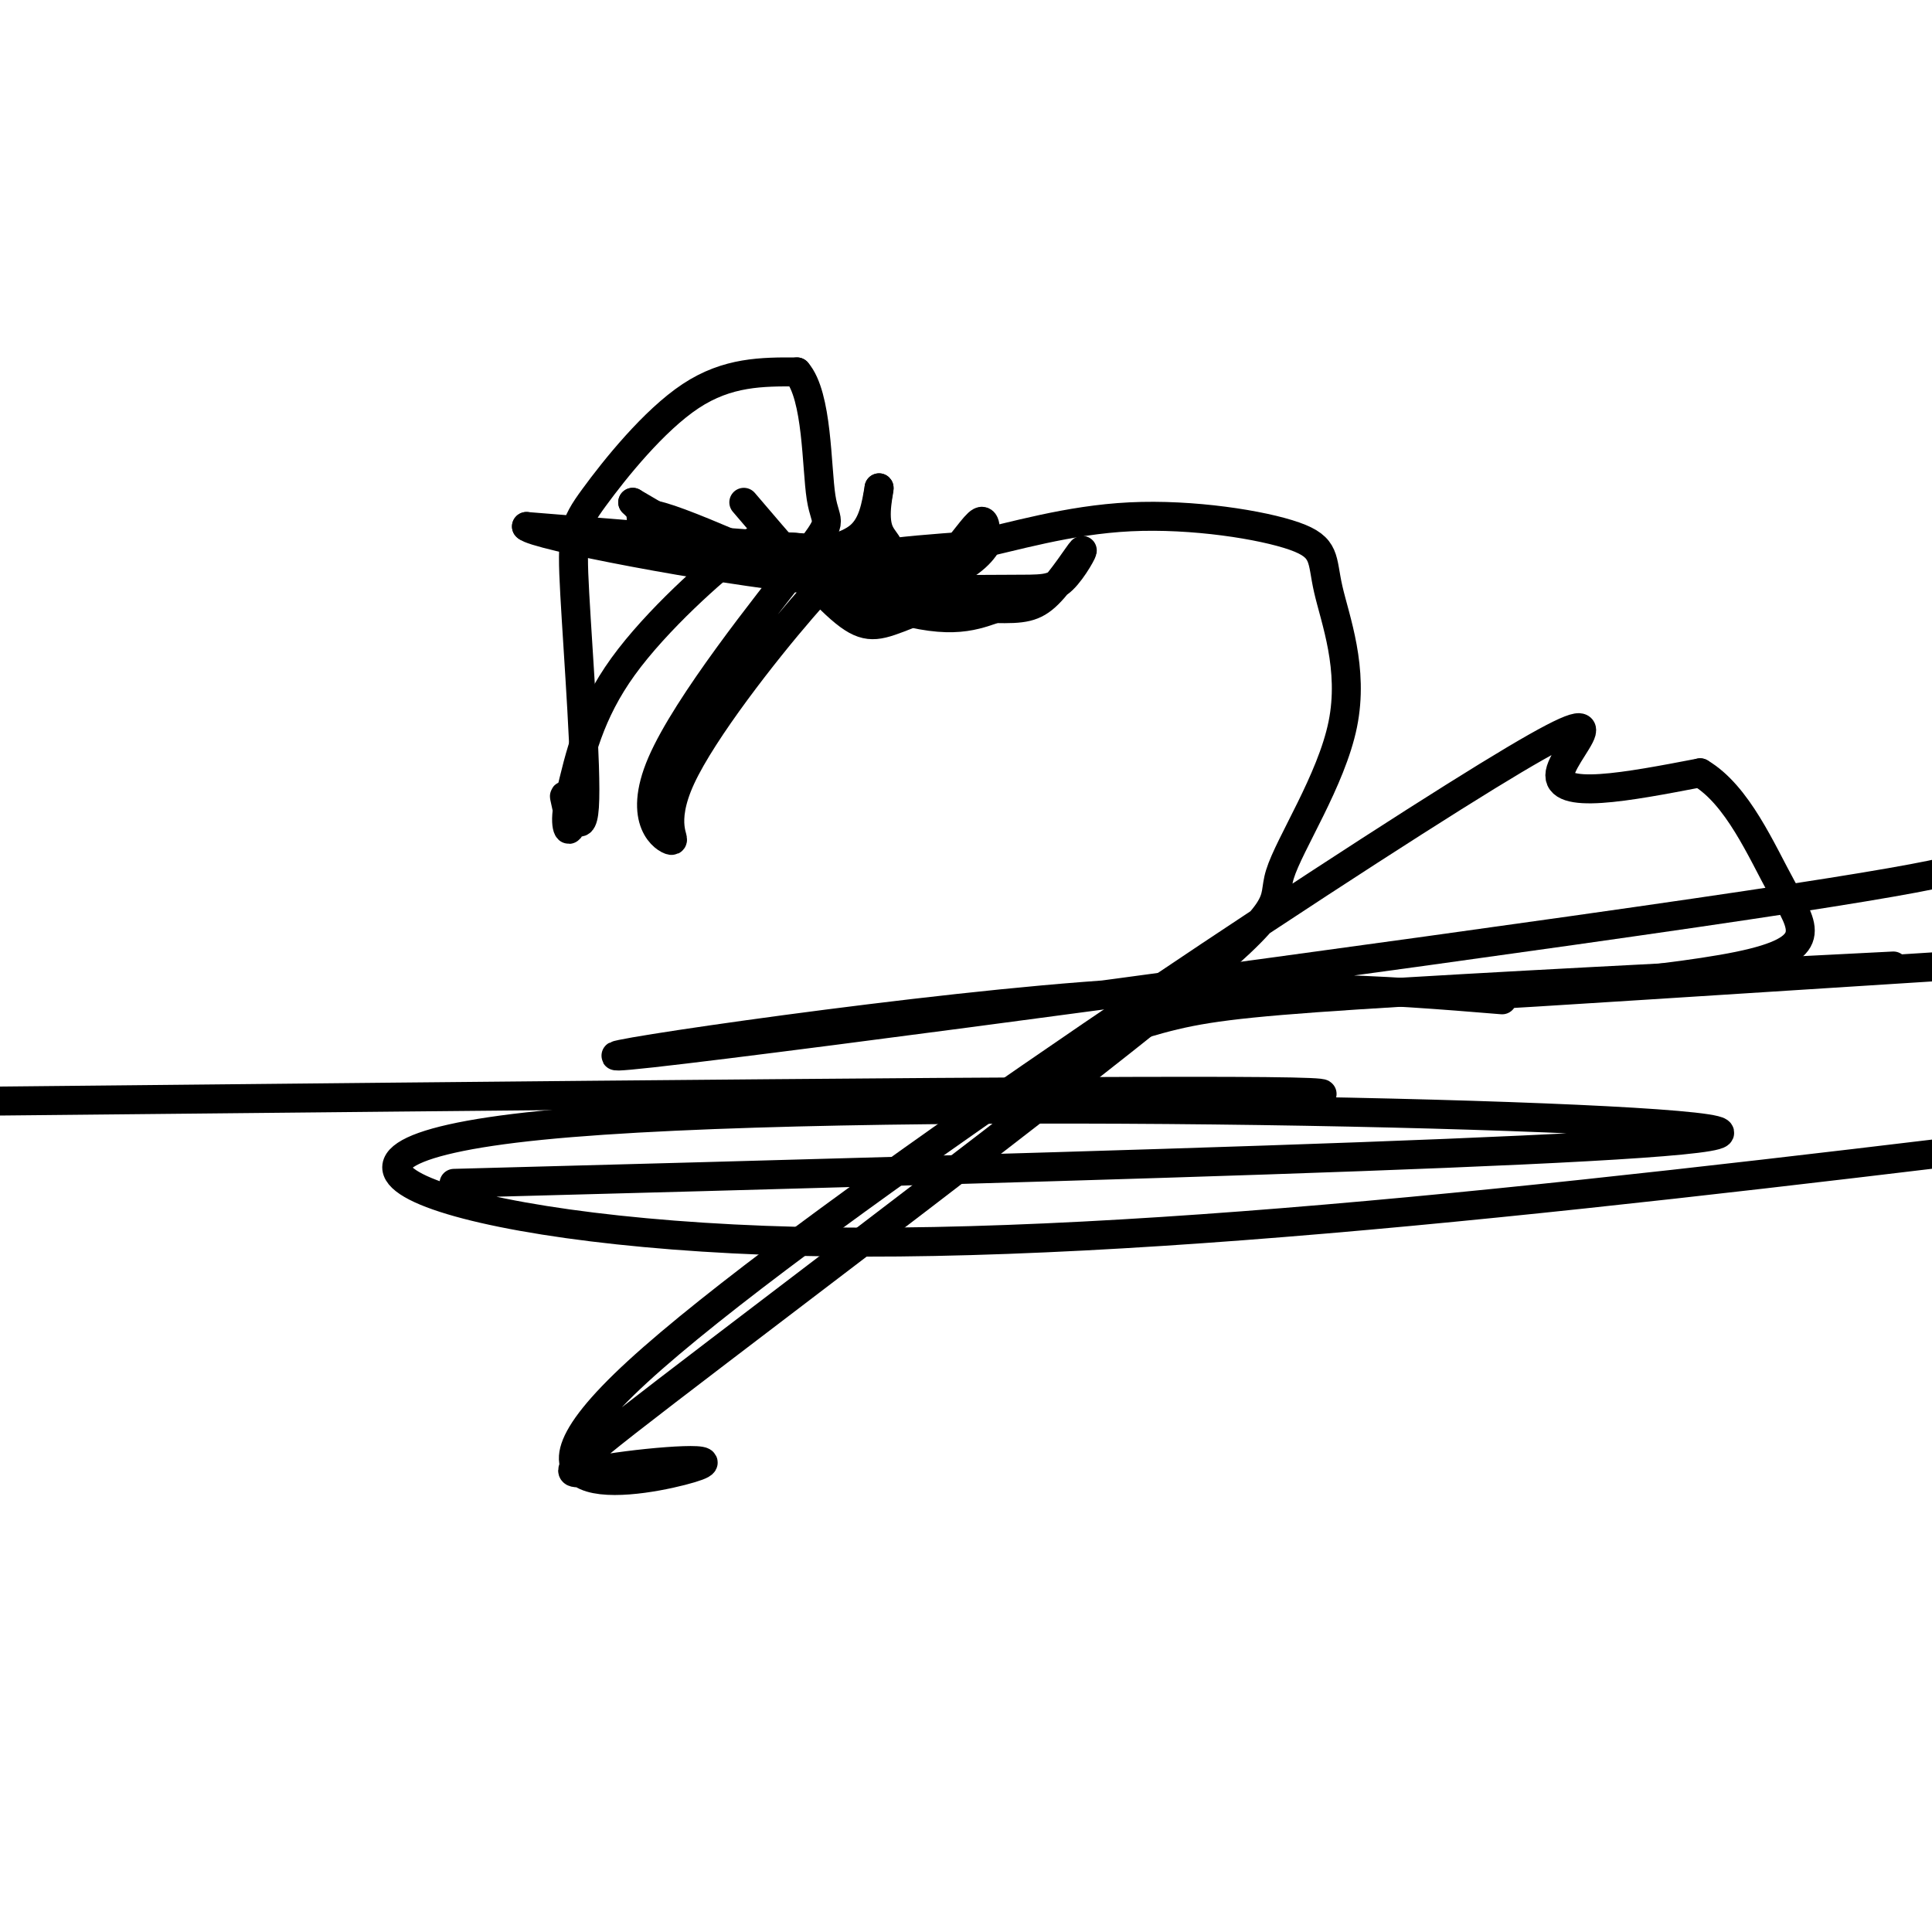 <svg viewBox='0 0 400 400' version='1.1' xmlns='http://www.w3.org/2000/svg' xmlns:xlink='http://www.w3.org/1999/xlink'><g fill='none' stroke='#000000' stroke-width='6' stroke-linecap='round' stroke-linejoin='round'><path d='M154,104c7.565,8.875 15.131,17.750 20,22c4.869,4.250 7.042,3.875 12,2c4.958,-1.875 12.702,-5.250 12,-7c-0.702,-1.750 -9.851,-1.875 -19,-2'/><path d='M179,119c-9.801,-0.734 -24.802,-1.568 -35,-5c-10.198,-3.432 -15.592,-9.463 -7,-7c8.592,2.463 31.169,13.418 45,18c13.831,4.582 18.915,2.791 24,1'/><path d='M206,126c5.737,0.111 8.078,-0.113 11,-3c2.922,-2.887 6.425,-8.438 7,-9c0.575,-0.562 -1.777,3.866 -4,6c-2.223,2.134 -4.318,1.974 -11,2c-6.682,0.026 -17.953,0.238 -30,-1c-12.047,-1.238 -24.871,-3.925 -33,-7c-8.129,-3.075 -11.565,-6.537 -15,-10'/><path d='M131,104c1.191,0.625 11.670,7.188 19,10c7.330,2.812 11.512,1.872 16,1c4.488,-0.872 9.282,-1.678 12,-4c2.718,-2.322 3.359,-6.161 4,-10'/><path d='M182,101c0.179,0.190 -1.375,5.667 0,9c1.375,3.333 5.679,4.524 -6,4c-11.679,-0.524 -39.339,-2.762 -67,-5'/><path d='M109,109c1.408,1.817 38.429,8.858 59,11c20.571,2.142 24.692,-0.616 28,-4c3.308,-3.384 5.802,-7.396 7,-8c1.198,-0.604 1.099,2.198 1,5'/><path d='M204,113c-1.344,2.263 -5.206,5.421 -11,7c-5.794,1.579 -13.522,1.579 -18,0c-4.478,-1.579 -5.708,-4.737 -8,-6c-2.292,-1.263 -5.646,-0.632 -9,0'/><path d='M158,114c-1.226,-1.107 0.208,-3.875 -5,0c-5.208,3.875 -17.060,14.393 -24,24c-6.940,9.607 -8.970,18.304 -11,27'/><path d='M118,165c-1.567,6.107 0.014,7.875 0,6c-0.014,-1.875 -1.624,-7.392 -1,-6c0.624,1.392 3.482,9.693 4,2c0.518,-7.693 -1.304,-31.382 -2,-44c-0.696,-12.618 -0.264,-14.166 4,-20c4.264,-5.834 12.361,-15.952 20,-21c7.639,-5.048 14.819,-5.024 22,-5'/><path d='M165,77c4.294,4.935 4.028,19.771 5,26c0.972,6.229 3.181,3.850 -4,13c-7.181,9.150 -23.752,29.829 -29,42c-5.248,12.171 0.826,15.833 2,16c1.174,0.167 -2.551,-3.161 2,-13c4.551,-9.839 17.379,-26.187 25,-35c7.621,-8.813 10.035,-10.089 15,-11c4.965,-0.911 12.483,-1.455 20,-2'/><path d='M201,113c8.589,-1.820 20.062,-5.369 33,-6c12.938,-0.631 27.342,1.657 34,4c6.658,2.343 5.571,4.740 7,11c1.429,6.260 5.374,16.383 3,28c-2.374,11.617 -11.067,24.727 -13,31c-1.933,6.273 2.895,5.710 -22,26c-24.895,20.290 -79.513,61.432 -105,81c-25.487,19.568 -21.843,17.560 -12,16c9.843,-1.560 25.886,-2.672 17,0c-8.886,2.672 -42.701,9.129 -11,-20c31.701,-29.129 128.920,-93.842 169,-119c40.080,-25.158 23.023,-10.759 22,-5c-1.023,5.759 13.989,2.880 29,0'/><path d='M352,160c7.750,4.581 12.624,16.032 17,24c4.376,7.968 8.255,12.453 -9,16c-17.255,3.547 -55.644,6.156 -52,6c3.644,-0.156 49.322,-3.078 95,-6'/><path d='M392,200c-42.910,2.182 -85.821,4.364 -111,6c-25.179,1.636 -32.628,2.727 -41,5c-8.372,2.273 -17.669,5.728 -20,8c-2.331,2.272 2.303,3.362 0,5c-2.303,1.638 -11.543,3.826 8,4c19.543,0.174 67.869,-1.664 34,-2c-33.869,-0.336 -149.935,0.832 -266,2'/><path d='M94,245c137.720,-3.685 275.440,-7.369 261,-11c-14.440,-3.631 -181.042,-7.208 -243,-1c-61.958,6.208 -19.274,22.202 53,24c72.274,1.798 174.137,-10.601 276,-23'/><path d='M311,207c-24.887,-2.042 -49.774,-4.083 -95,0c-45.226,4.083 -110.792,14.292 -81,11c29.792,-3.292 154.940,-20.083 216,-29c61.060,-8.917 58.030,-9.958 55,-11'/></g>
</svg>